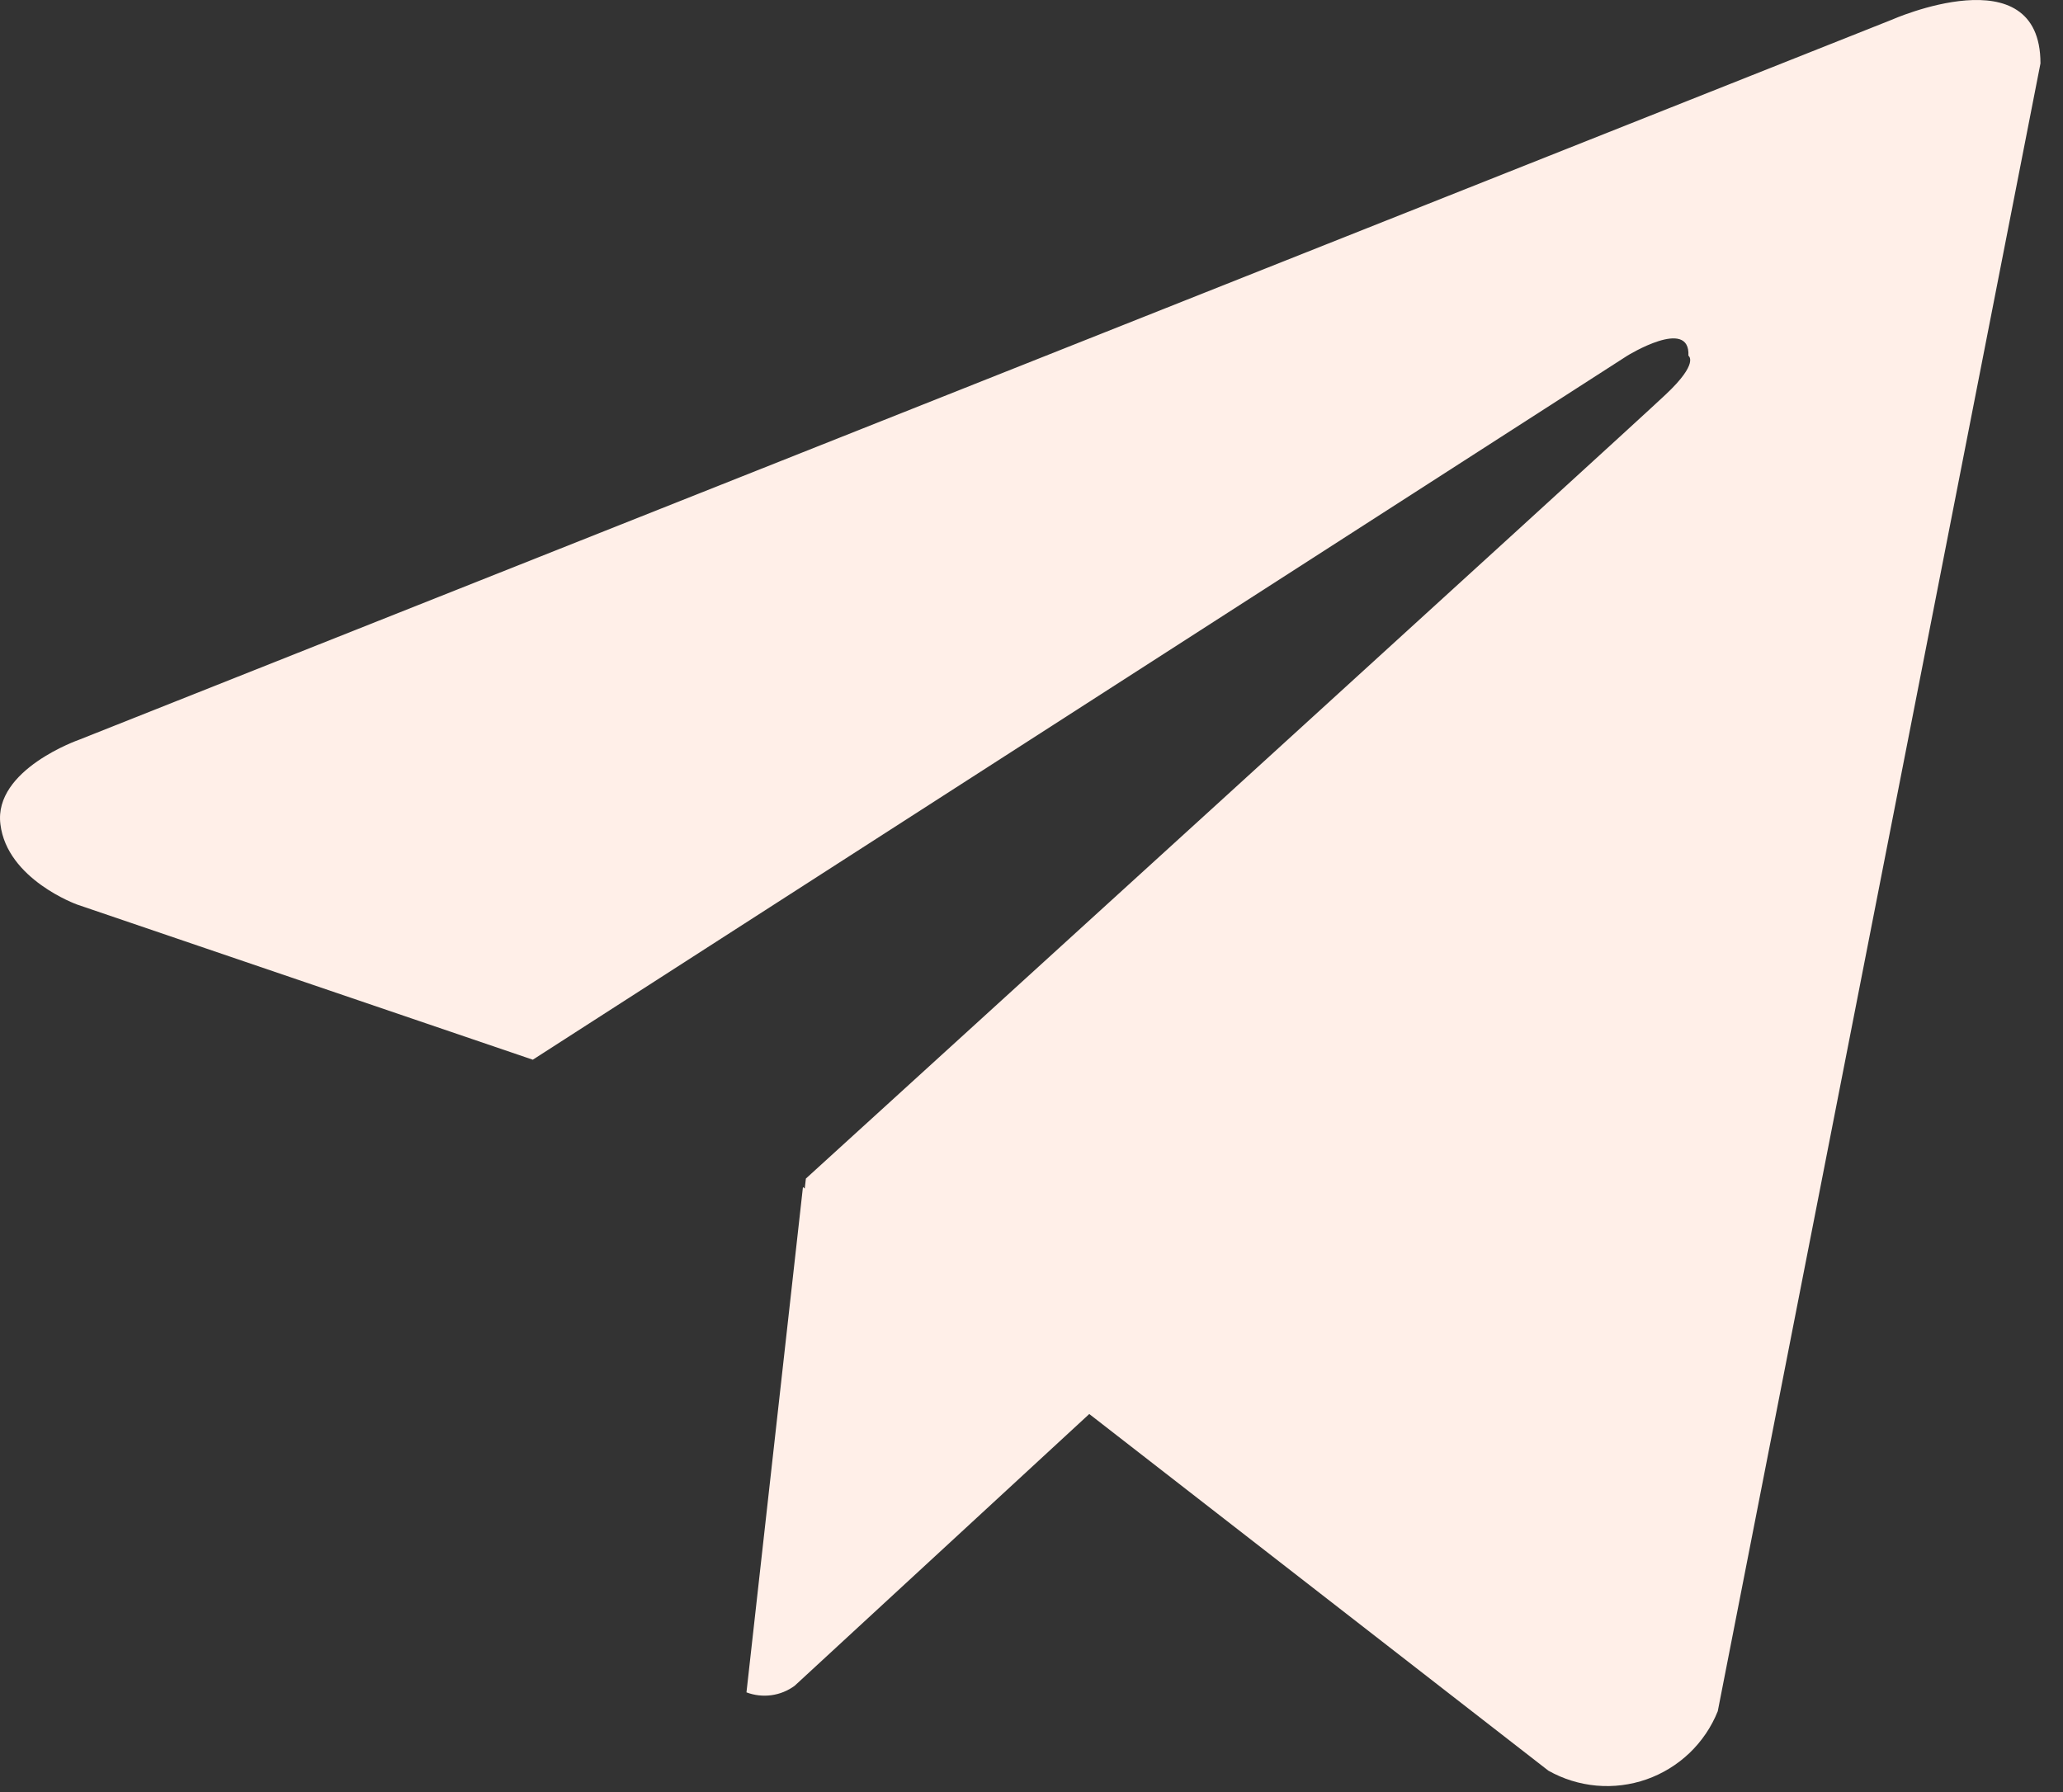 <?xml version="1.0" encoding="UTF-8"?> <svg xmlns="http://www.w3.org/2000/svg" width="61" height="53" viewBox="0 0 61 53" fill="none"><rect x="0" y="0" width="61" height="53" fill="#333333" stroke="none"/><path d="M50.792 50.607C50.605 51.074 50.32 51.495 49.957 51.843C49.593 52.19 49.16 52.456 48.685 52.623C48.211 52.789 47.707 52.852 47.206 52.808C46.705 52.763 46.219 52.612 45.782 52.365L32.208 41.818L23.497 49.855C23.295 50.004 23.058 50.1 22.809 50.134C22.56 50.168 22.307 50.139 22.072 50.05L23.742 35.107L23.795 35.15L23.829 34.855C23.829 34.855 48.254 12.617 49.249 11.67C50.257 10.725 49.924 10.52 49.924 10.52C49.982 9.367 48.117 10.52 48.117 10.52L15.754 31.34L2.277 26.75C2.277 26.75 0.207 26.007 0.012 24.375C-0.193 22.755 2.344 21.875 2.344 21.875L55.929 0.587C55.929 0.587 60.334 -1.375 60.334 1.875L50.792 50.607Z" fill="#FFEFE8"></path></svg> 
